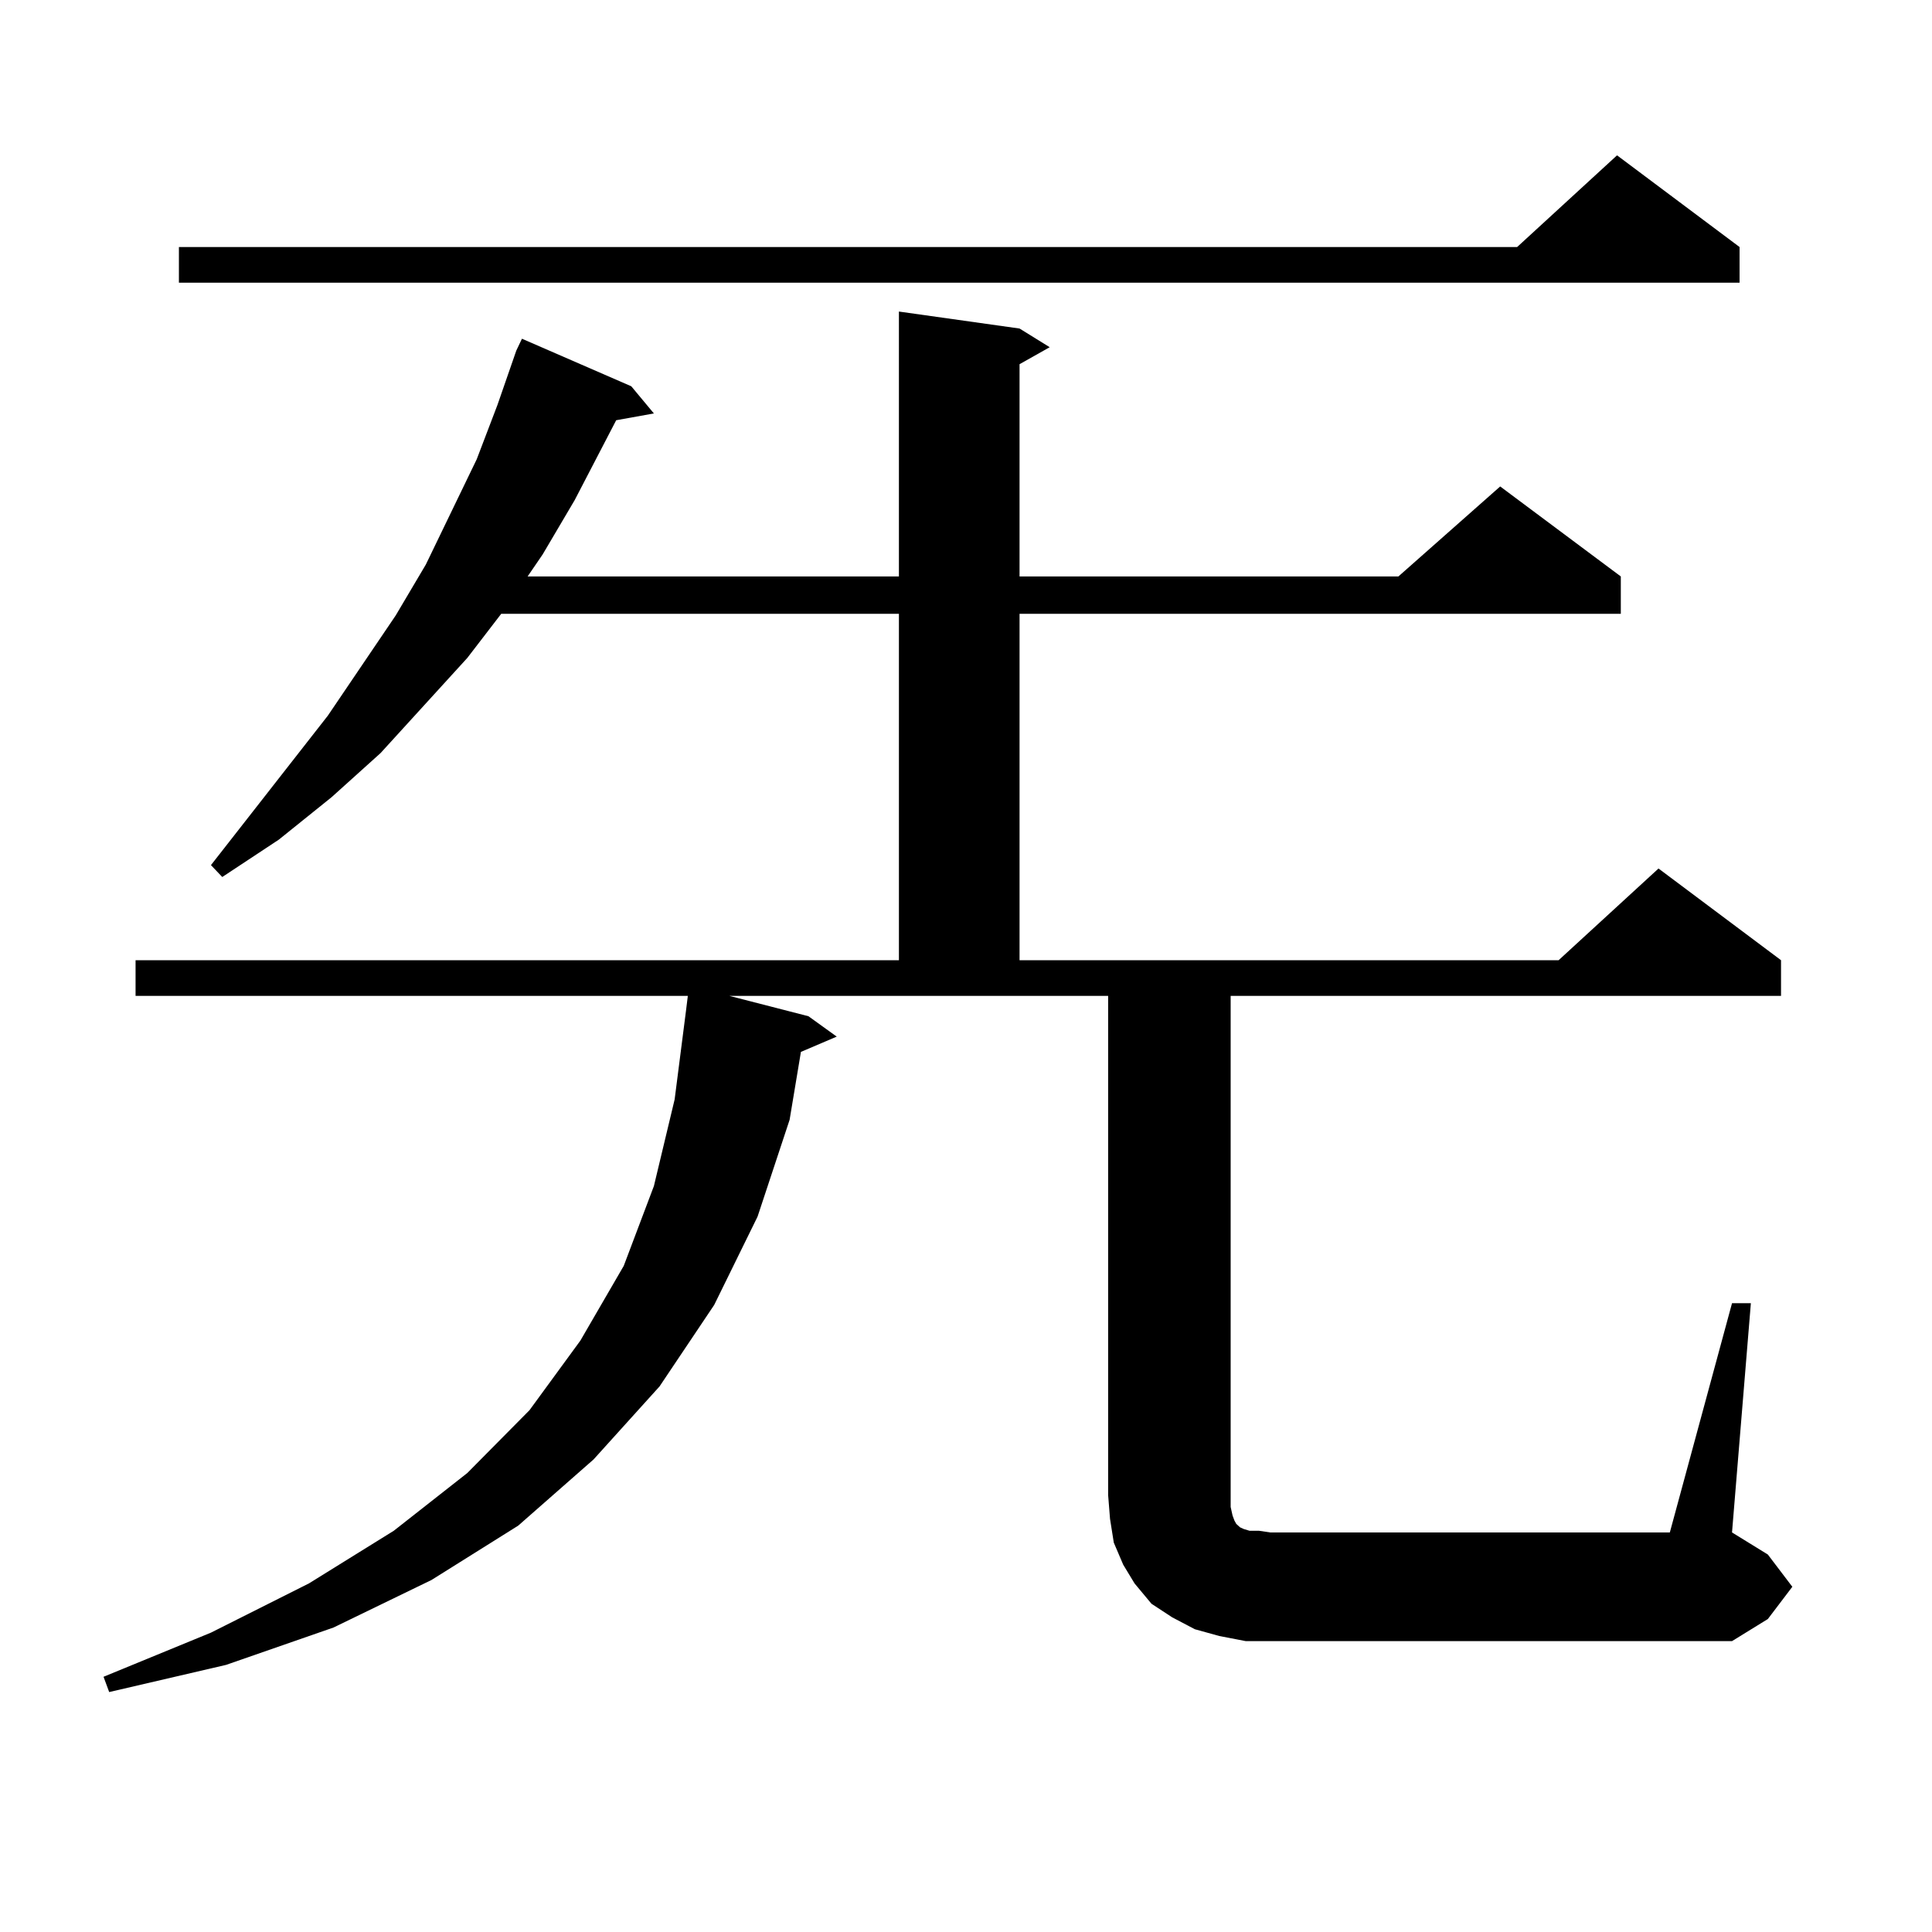 <?xml version="1.0" encoding="utf-8"?>
<!-- Generator: Adobe Illustrator 16.0.0, SVG Export Plug-In . SVG Version: 6.00 Build 0)  -->
<!DOCTYPE svg PUBLIC "-//W3C//DTD SVG 1.1//EN" "http://www.w3.org/Graphics/SVG/1.1/DTD/svg11.dtd">
<svg version="1.1" id="图层_1" xmlns="http://www.w3.org/2000/svg" xmlns:xlink="http://www.w3.org/1999/xlink" x="0px" y="0px"
	 width="1000px" height="1000px" viewBox="0 0 1000 1000" enable-background="new 0 0 1000 1000" xml:space="preserve">
<path d="M896.49,674.539h9.756l-9.756,118.652l18.536,11.426l12.683,16.699l-12.683,16.699l-18.536,11.426H657.472h-12.683
	l-13.658-2.637l-12.683-3.516l-11.707-6.152l-10.731-7.031l-8.78-10.547l-5.854-9.668l-4.878-11.426l-1.951-12.305l-0.976-12.305
	V515.457H377.479l40.975,10.547l14.634,10.547l-18.536,7.91l-5.854,35.156l-16.585,50.098l-22.438,45.703l-28.292,42.188
	l-34.146,37.793l-39.023,34.277l-44.877,28.125l-50.73,24.609l-55.608,19.336l-60.486,14.063l-2.927-7.91l55.608-22.852
	l50.73-25.488l43.901-27.246l38.048-29.883l32.194-32.52l26.341-36.035l22.438-38.672l15.609-41.309l10.731-44.824l5.854-45.703
	l0.976-7.91H70.169V497h395.112V317.703H259.433l-17.561,22.852l-44.877,49.219l-25.365,22.852l-27.316,21.973l-29.268,19.336
	l-5.854-6.152l60.486-77.344l35.121-51.855l15.609-26.367l26.341-54.492l10.731-28.125l9.756-28.125l2.927-6.152l56.584,24.609
	l11.707,14.063l-19.512,3.516l-21.463,41.309l-16.585,28.125l-7.805,11.426h192.19V161.258l62.438,8.789l15.609,9.668l-15.609,8.789
	v109.863h196.093l52.682-46.582l62.438,46.582v19.336H527.719V497h279.018l51.706-47.461L921.855,497v18.457H636.984v258.398v6.152
	l0.976,4.395l0.976,2.637l0.976,1.758l0.976,0.879l0.976,0.879l1.951,0.879l2.927,0.879h4.878l5.854,0.879h206.824L896.49,674.539z
	 M900.393,127.859v18.457H92.607v-18.457h692.666l51.706-47.461L900.393,127.859z"/>
</svg>
